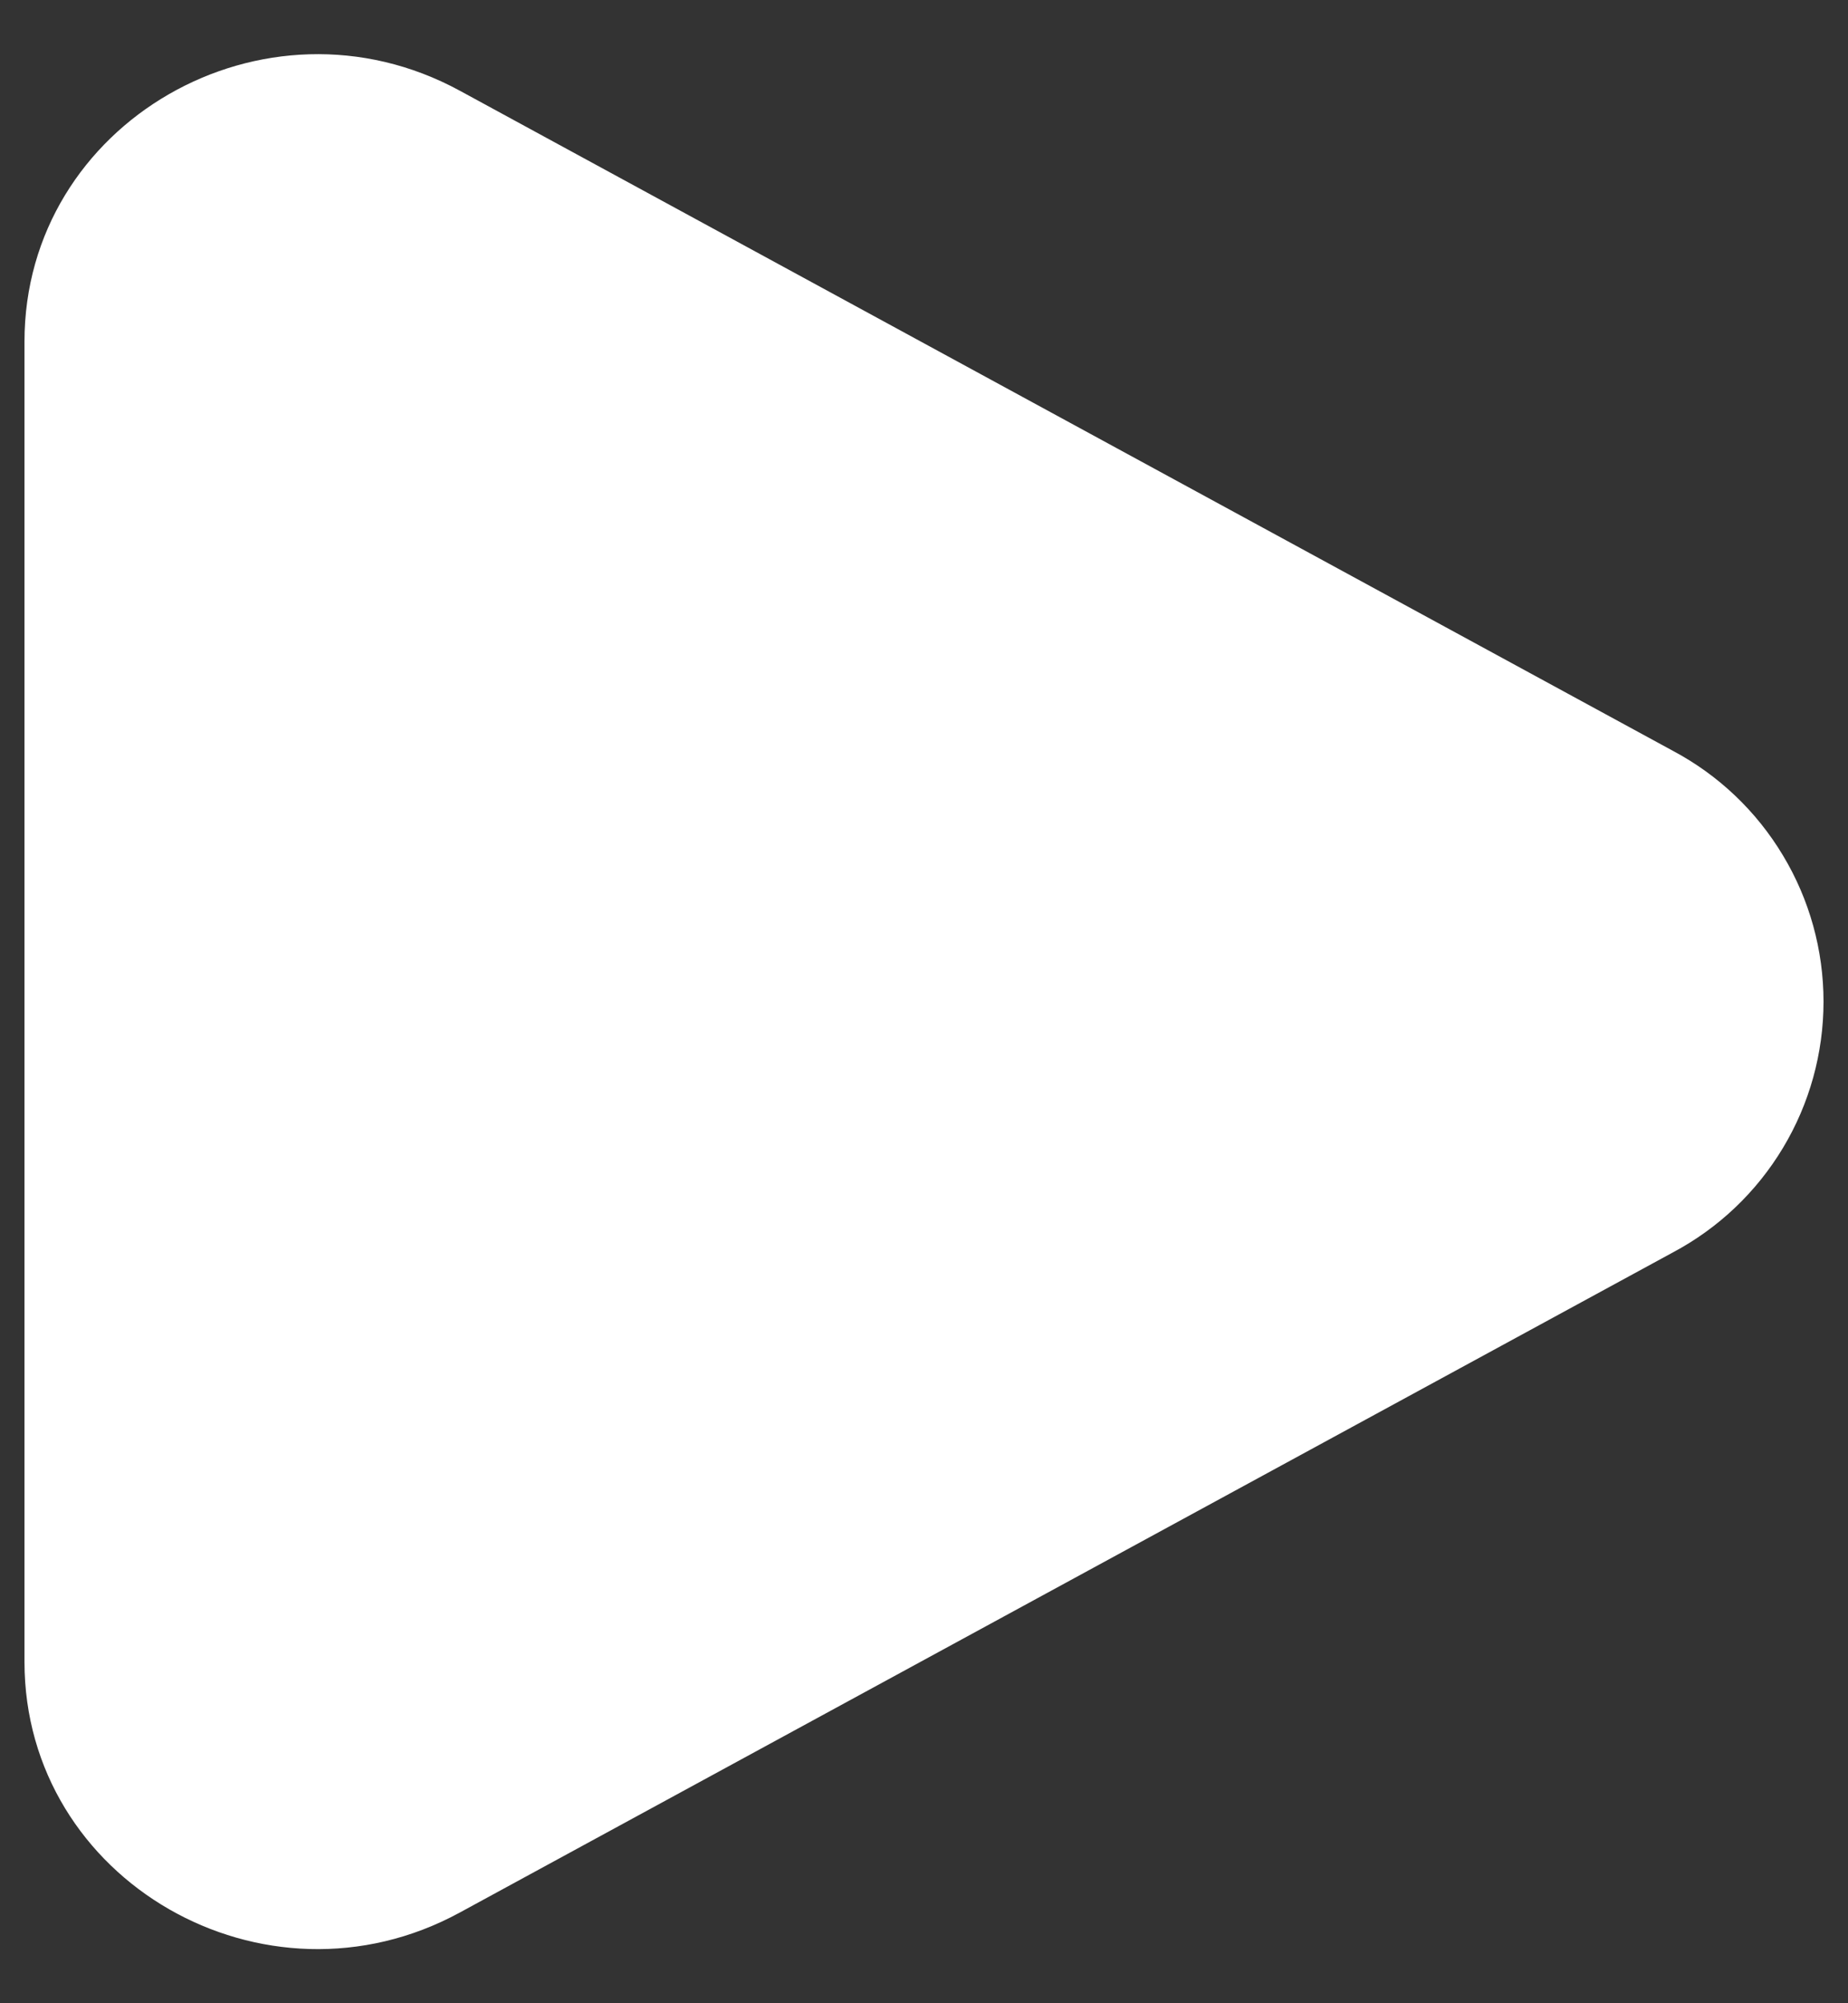 <svg width="24" height="26" viewBox="0 0 24 26" fill="none" xmlns="http://www.w3.org/2000/svg">
<rect x="0" y="0" width="24" height="26" fill="#333333" stroke="none"/>
<path d="M21.726 9.745C22.317 10.059 22.811 10.528 23.155 11.102C23.5 11.675 23.682 12.331 23.682 13C23.682 13.669 23.5 14.326 23.155 14.899C22.811 15.472 22.317 15.941 21.726 16.255L5.971 24.823C3.434 26.203 0.318 24.408 0.318 21.569V4.433C0.318 1.593 3.434 -0.202 5.971 1.177L21.726 9.745Z" fill="white"/>
</svg>
